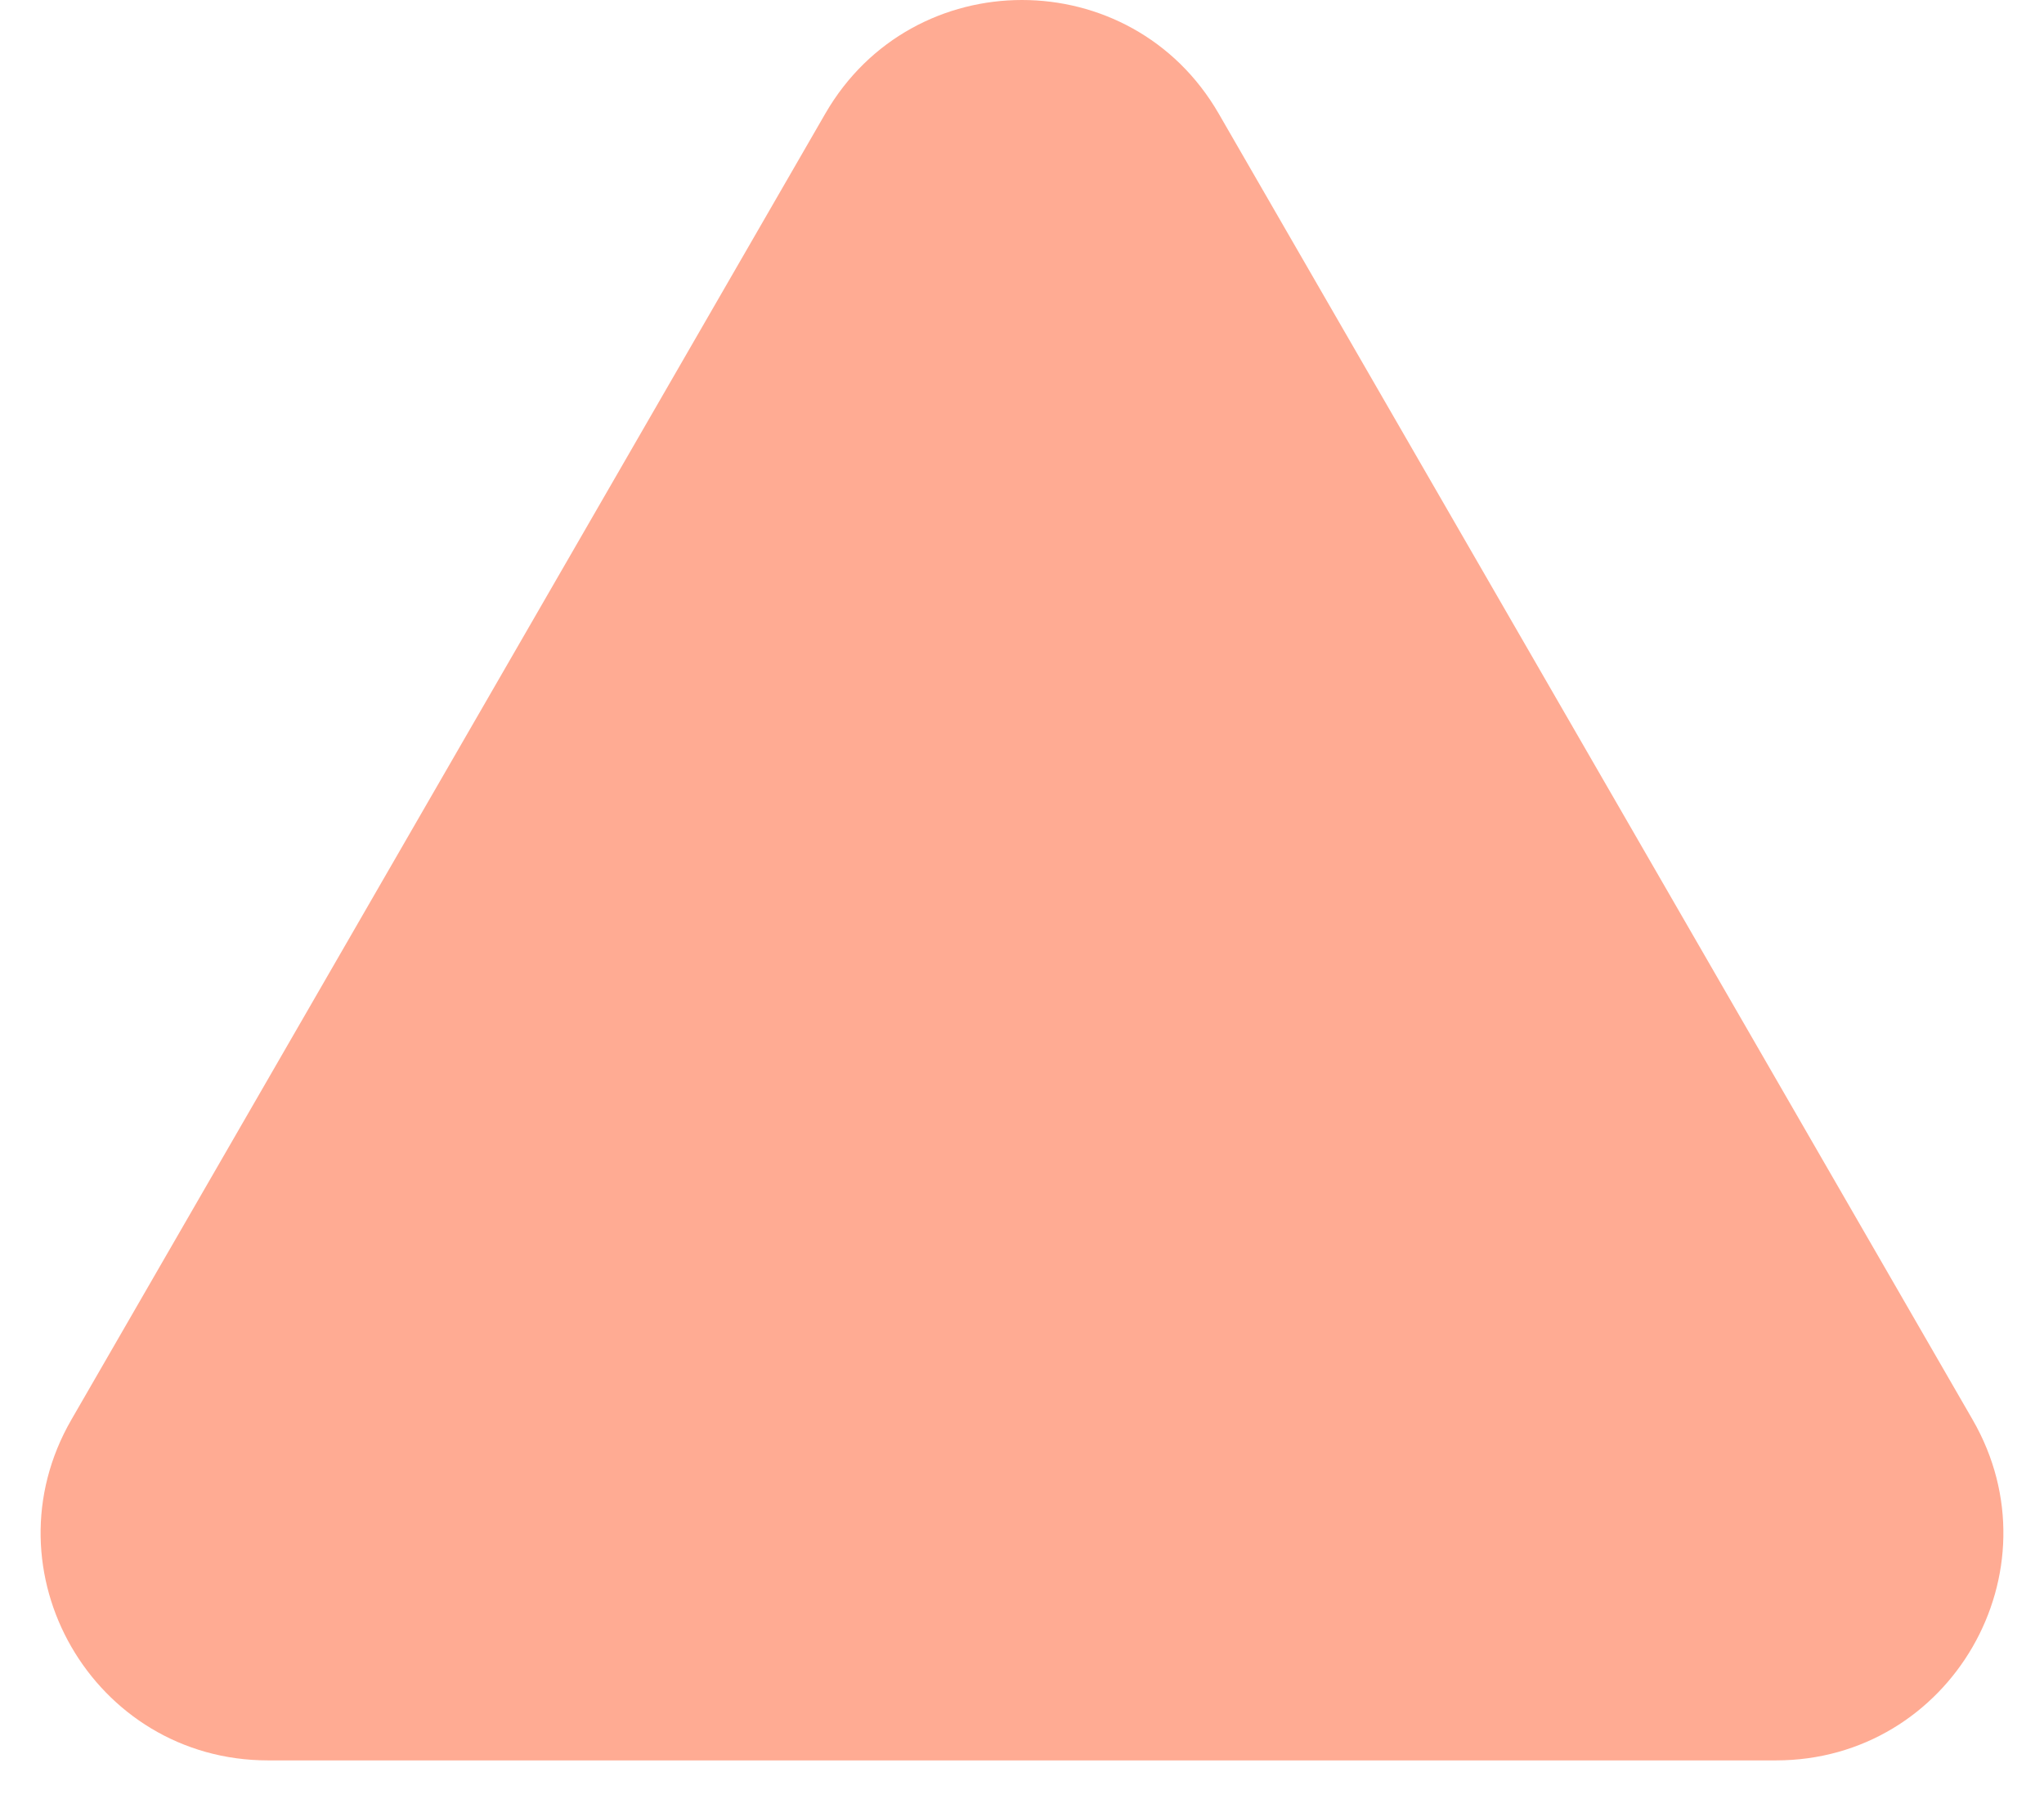 <svg width="27" height="24" viewBox="0 0 27 24" fill="none" xmlns="http://www.w3.org/2000/svg">
<path d="M10.902 1.5C12.057 -0.5 14.943 -0.5 16.098 1.5L26.057 18.75C27.212 20.75 25.769 23.25 23.459 23.25H3.541C1.231 23.25 -0.212 20.75 0.943 18.75L10.902 1.5Z" fill="#FFAB93"/>
</svg>
